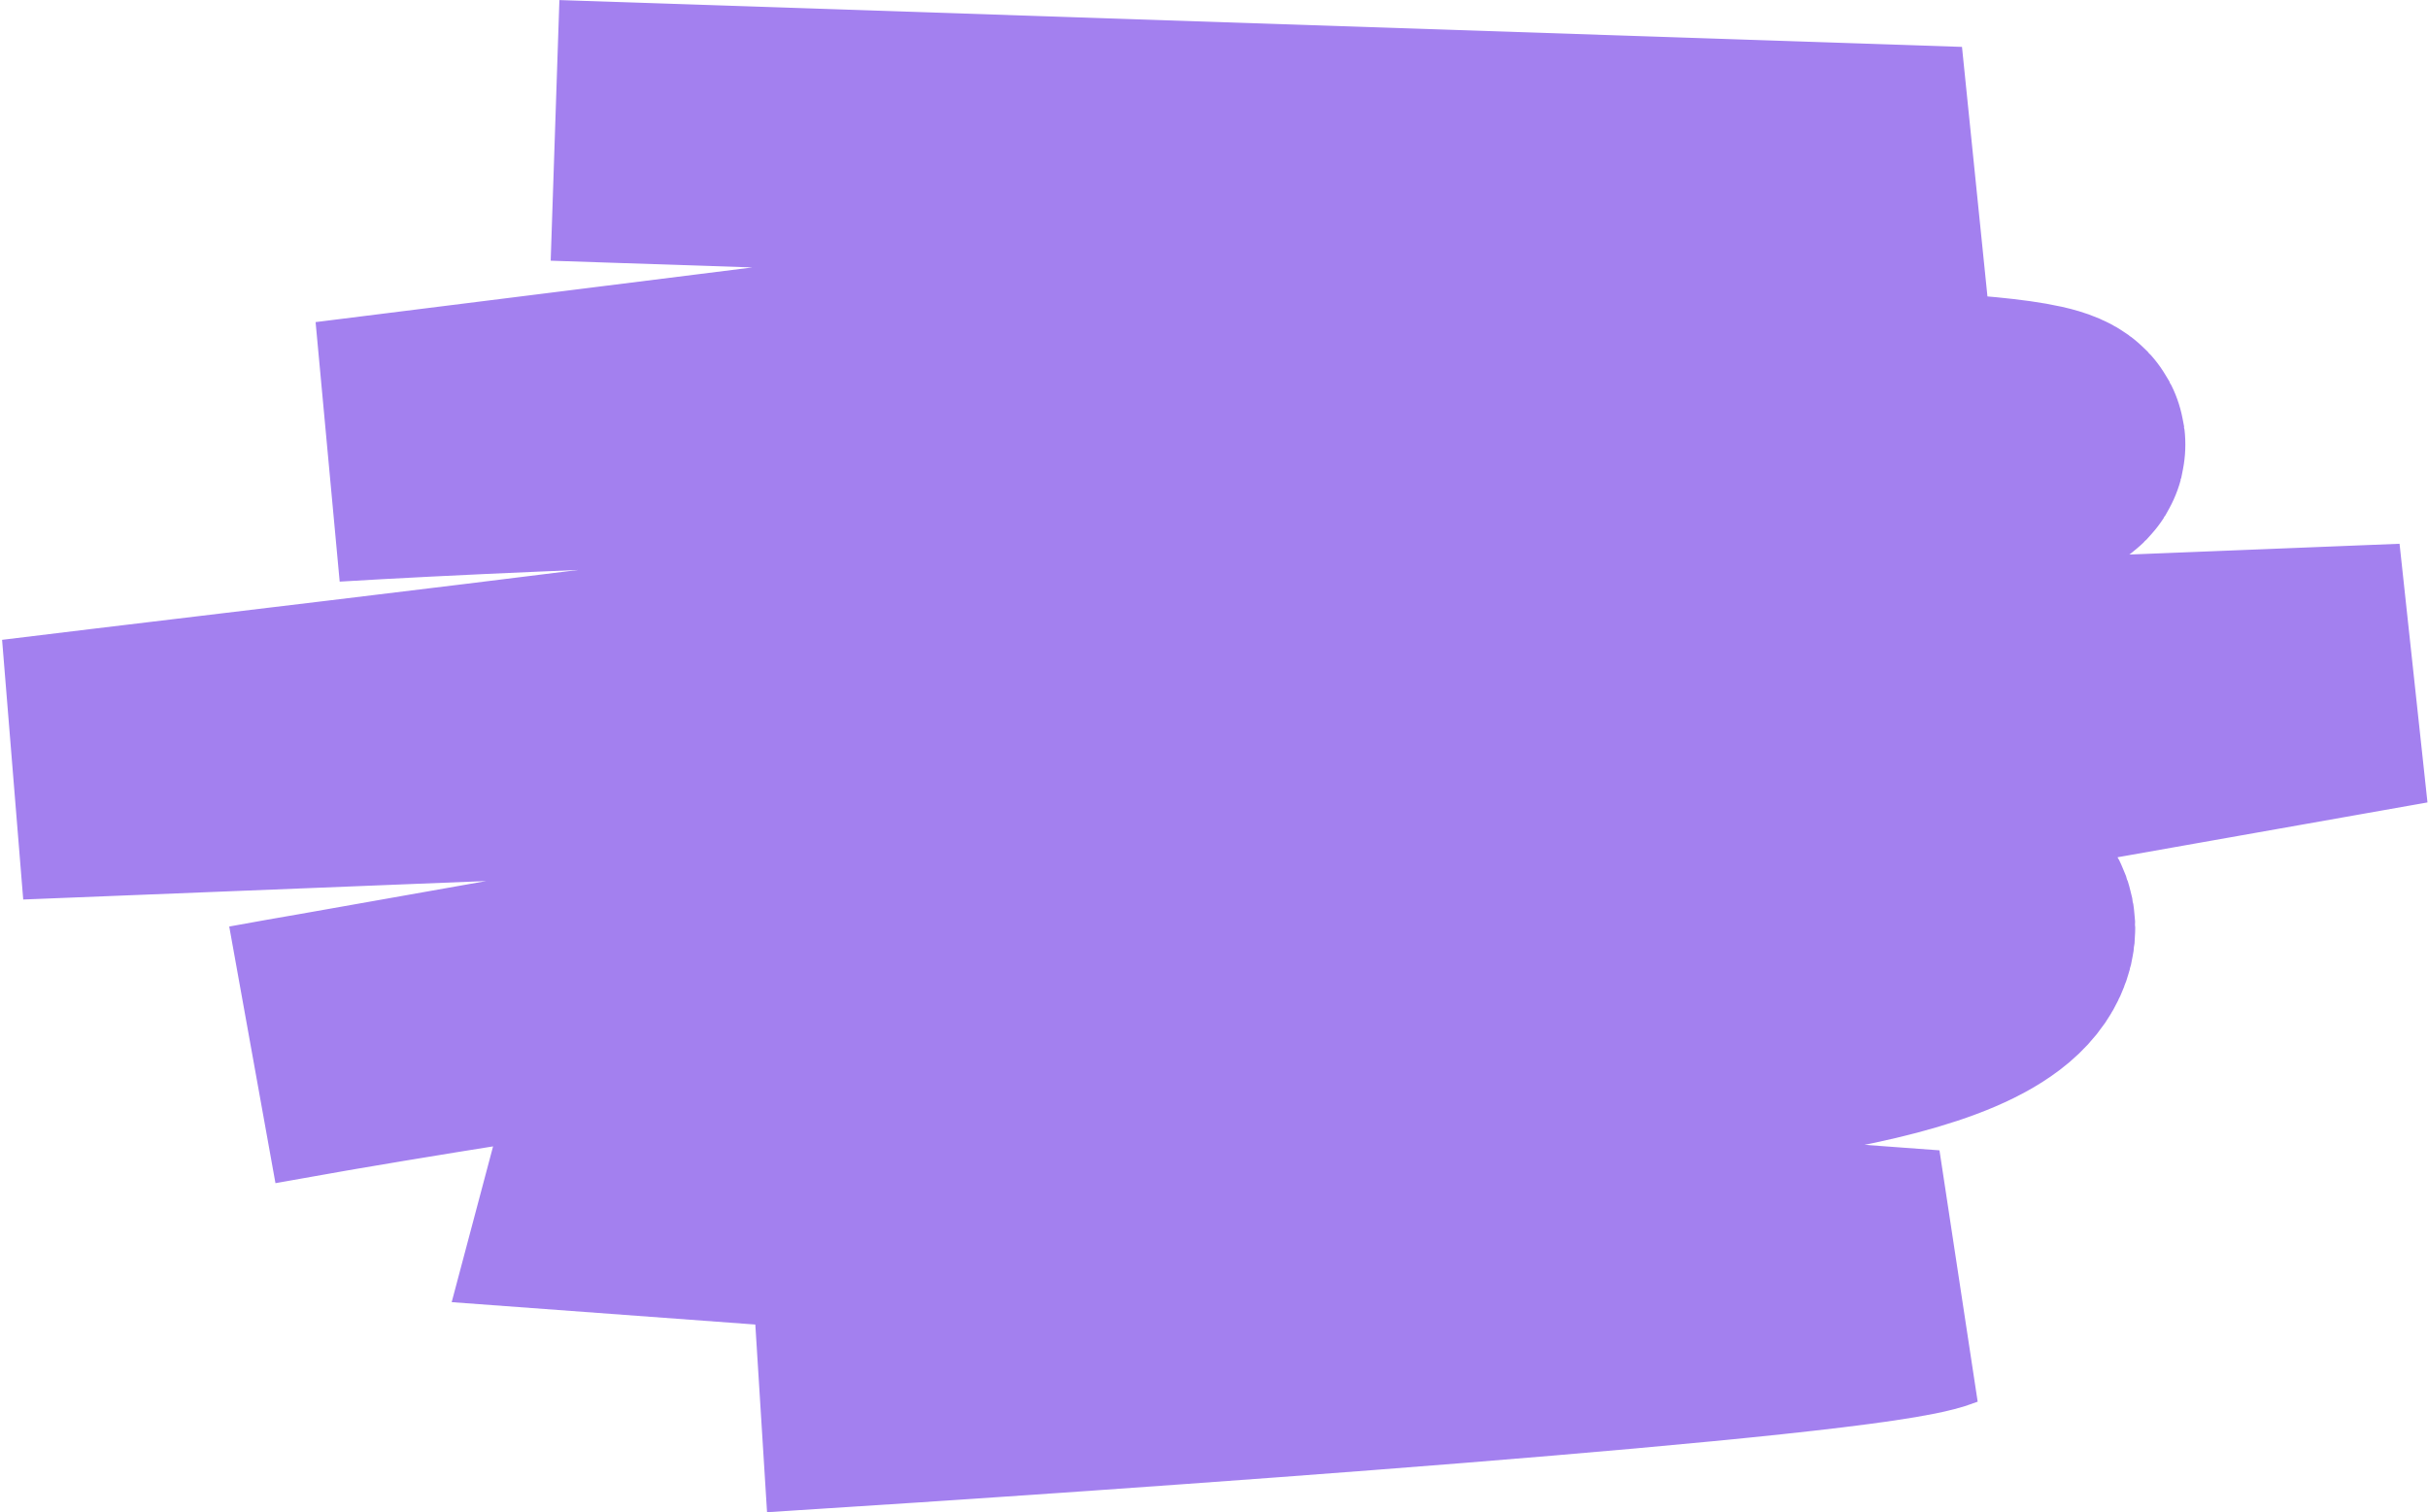 <?xml version="1.0" encoding="UTF-8"?> <svg xmlns="http://www.w3.org/2000/svg" width="931" height="580" viewBox="0 0 931 580" fill="none"><path d="M212.828 50L707 66.5L710.43 100.127L127.223 173.134C295.935 162.91 826.086 148.743 785.793 173.134C719.601 213.203 161.13 275.997 6.912 294.988L922.084 258.485L96.912 404.488C237.975 378.641 783.086 296.39 768.459 358.435C753.833 420.48 333.632 408.019 250.135 404.488L237 453.922L739.999 491C713.6 501.4 429.667 521.333 291 530" stroke="#A380EF" stroke-width="100"></path></svg> 